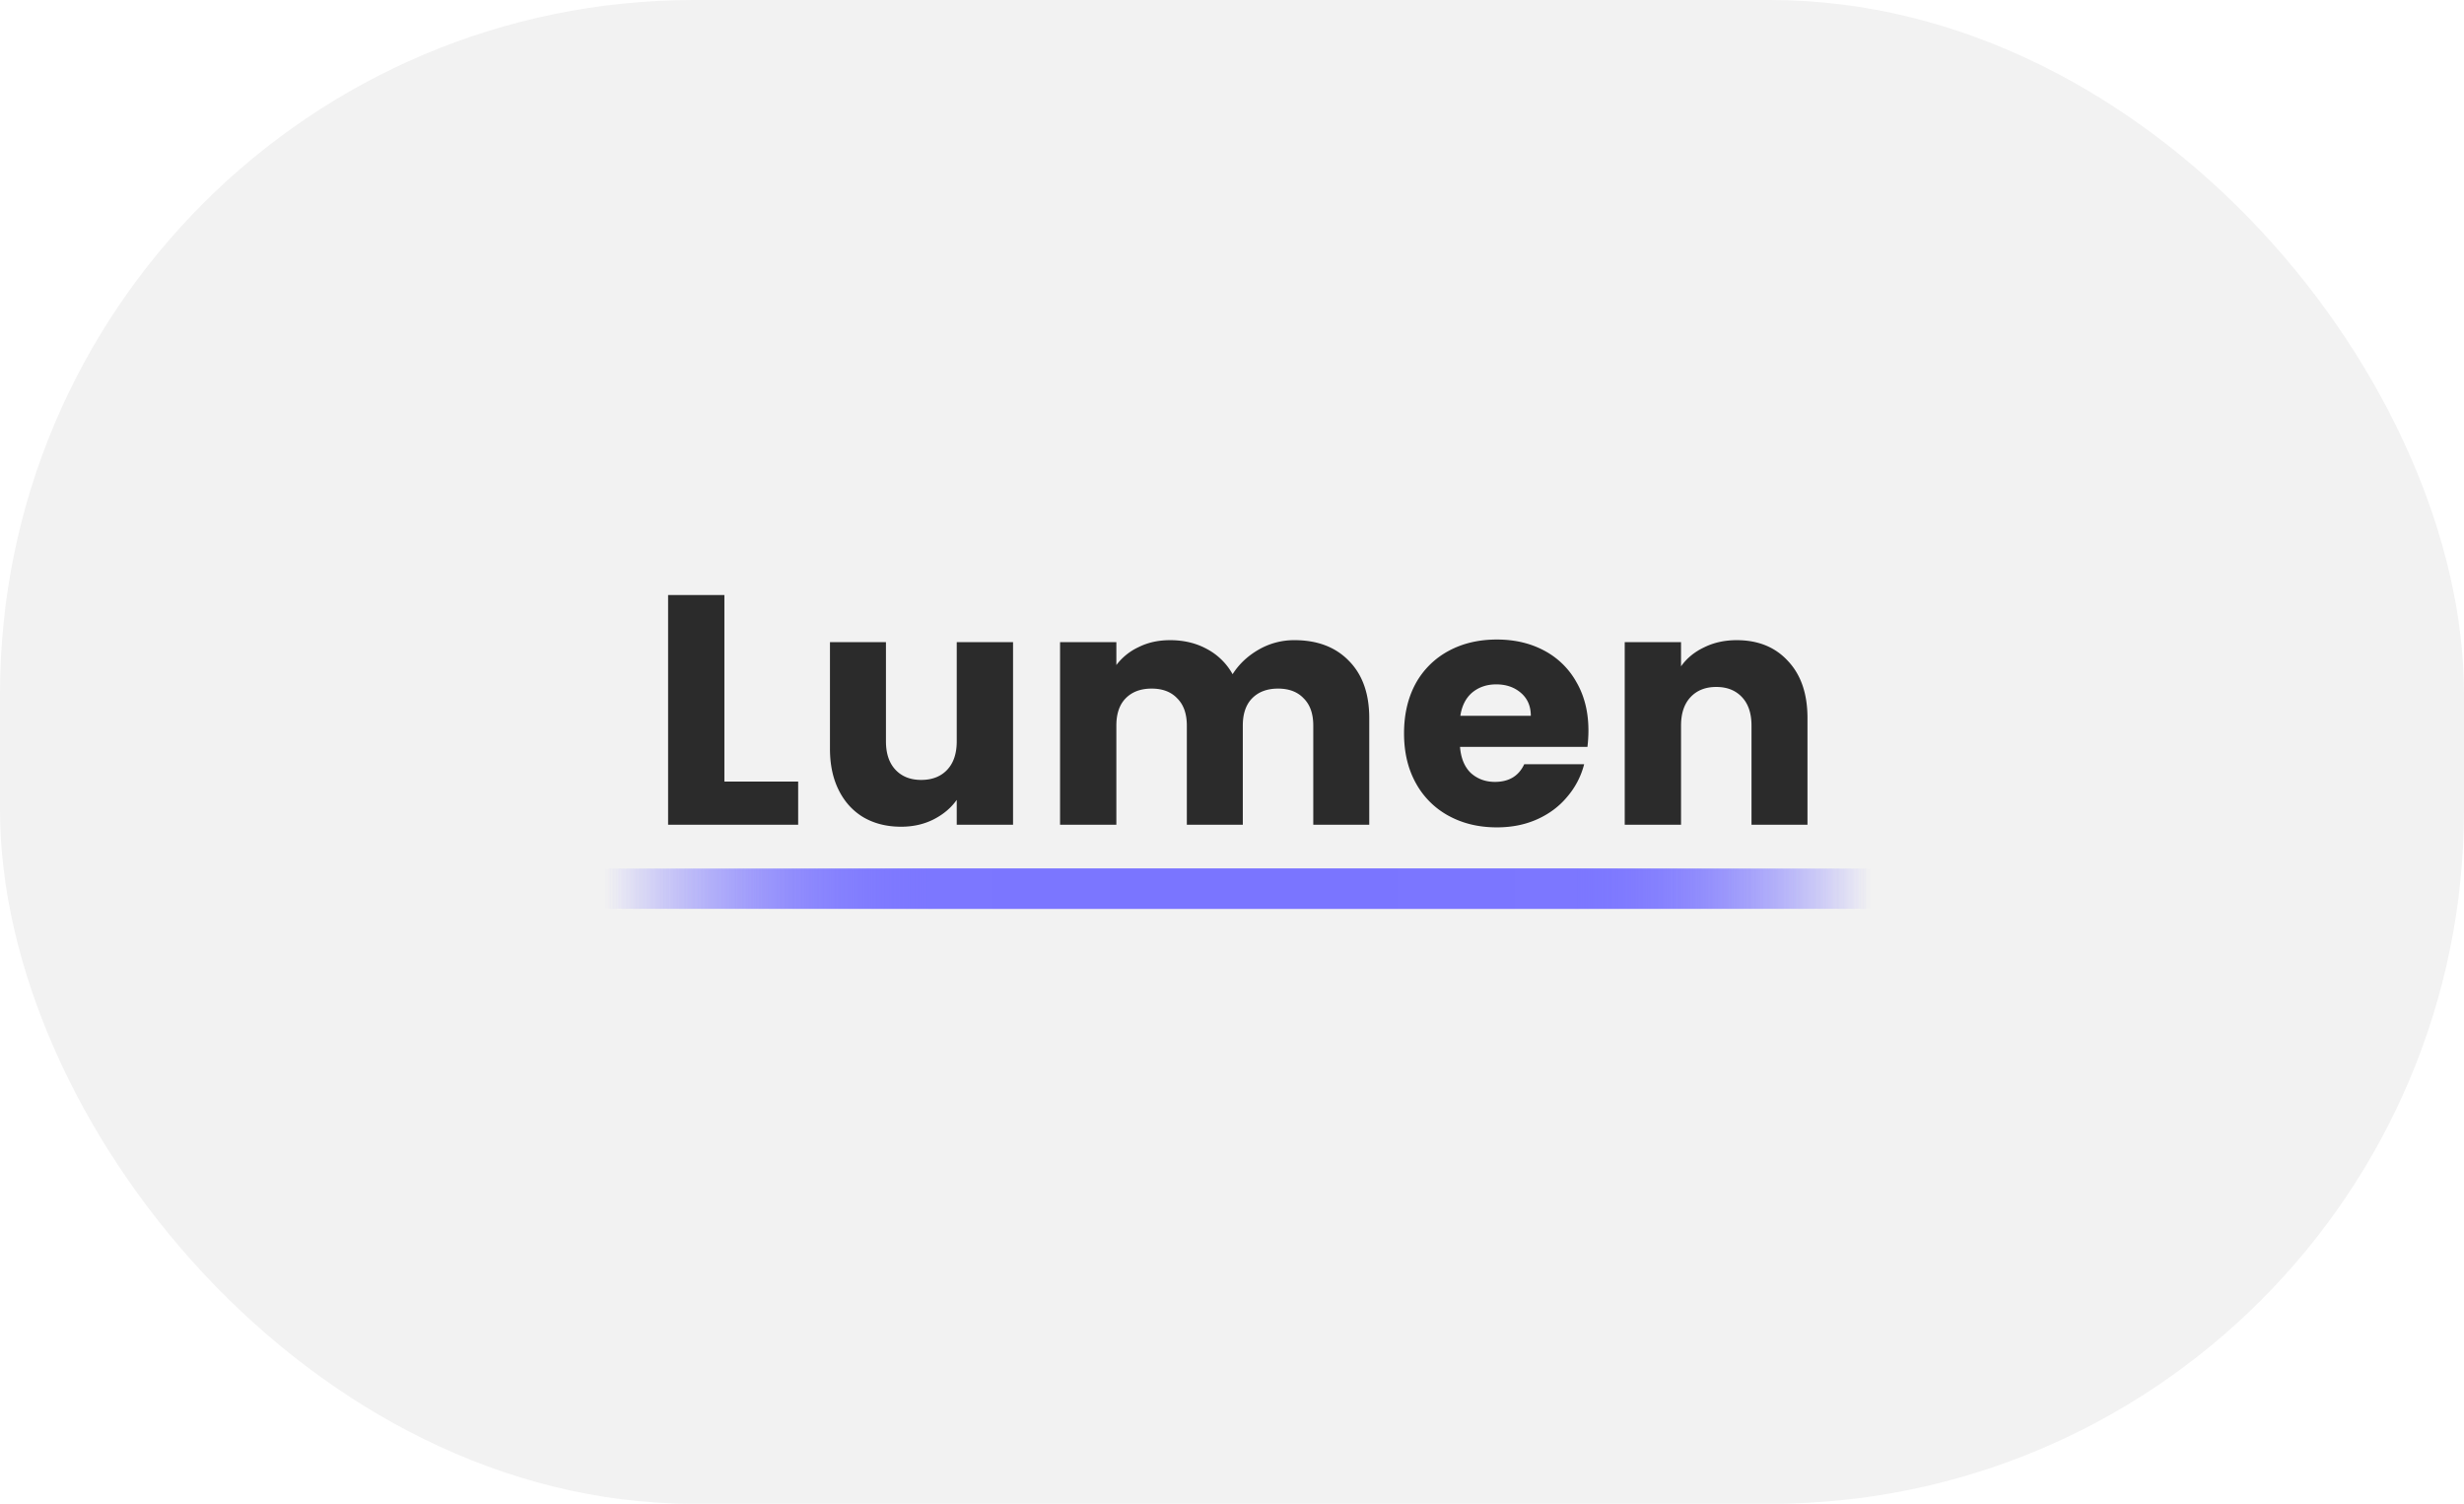 <svg xmlns="http://www.w3.org/2000/svg" width="213" height="130" fill="none"><rect width="213" height="130" fill="#F2F2F2" rx="60"/><path fill="#2B2B2B" d="M150.127 55.34q2.79 0 4.441 1.81 1.679 1.783 1.679 4.923v9.222h-4.839v-8.572q0-1.584-.825-2.46-.826-.878-2.221-.878-1.394 0-2.22.877-.825.877-.825 2.461v8.572h-4.868V55.51h4.868v2.093q.74-1.047 1.992-1.64 1.253-.623 2.818-.623M137.312 63.15q0 .678-.085 1.414h-11.016q.114 1.47.939 2.263.855.764 2.078.764 1.822 0 2.534-1.528h5.18a6.95 6.95 0 0 1-1.451 2.8q-1.025 1.245-2.591 1.953-1.564.707-3.501.707-2.334 0-4.156-.99a7.07 7.07 0 0 1-2.846-2.829q-1.025-1.84-1.025-4.3t.996-4.3a7.06 7.06 0 0 1 2.847-2.829q1.821-.99 4.184-.99 2.306 0 4.099.962a6.84 6.84 0 0 1 2.79 2.744q1.024 1.782 1.024 4.159m-4.981-1.273q0-1.245-.854-1.98-.854-.736-2.135-.736-1.224 0-2.078.707-.826.706-1.024 2.008zM111.904 55.34q2.96 0 4.696 1.782 1.765 1.782 1.765 4.95v9.223h-4.839v-8.572q0-1.526-.825-2.348-.798-.849-2.221-.848-1.422 0-2.248.848-.797.82-.797 2.348v8.572h-4.839v-8.572q0-1.526-.826-2.348-.797-.849-2.22-.848-1.423 0-2.249.848-.797.82-.797 2.348v8.572h-4.867V55.51h4.867v1.98a5.1 5.1 0 0 1 1.936-1.556q1.195-.594 2.704-.594 1.793 0 3.188.764a5.47 5.47 0 0 1 2.22 2.178q.826-1.302 2.249-2.122a6.1 6.1 0 0 1 3.103-.82M87.573 55.512v15.785h-4.868v-2.15q-.74 1.046-2.021 1.697-1.252.623-2.79.623-1.821 0-3.216-.792-1.395-.82-2.163-2.348-.77-1.528-.769-3.593v-9.222h4.84v8.571q0 1.584.825 2.461t2.22.877q1.423 0 2.249-.877.825-.877.825-2.46v-8.572zM62.62 67.562h6.377v3.734H57.753V51.437h4.867z"/><g filter="url(#a)"><path fill="url(#b)" d="M161.743 75.086h3.478v109.486h-3.478z" transform="rotate(90 161.743 75.086)"/></g><g filter="url(#c)"><path fill="url(#d)" d="M161.743 75.086h3.478v109.486h-3.478z" transform="rotate(90 161.743 75.086)"/></g><defs><linearGradient id="b" x1="163.482" x2="163.482" y1="75.086" y2="184.572" gradientUnits="userSpaceOnUse"><stop stop-color="#7C77FF" stop-opacity="0"/><stop offset=".235" stop-color="#7C77FF"/><stop offset=".42" stop-color="#7A75FF"/><stop offset=".555" stop-color="#7A75FF"/><stop offset=".74" stop-color="#7C77FF"/><stop offset="1" stop-color="#7C77FF" stop-opacity="0"/></linearGradient><linearGradient id="d" x1="163.482" x2="163.482" y1="75.086" y2="184.572" gradientUnits="userSpaceOnUse"><stop stop-color="#7C77FF" stop-opacity="0"/><stop offset=".235" stop-color="#7C77FF"/><stop offset=".42" stop-color="#7A75FF"/><stop offset=".555" stop-color="#7A75FF"/><stop offset=".74" stop-color="#7C77FF"/><stop offset="1" stop-color="#7C77FF" stop-opacity="0"/></linearGradient><filter id="a" width="113.047" height="7.037" x="50.477" y="73.306" color-interpolation-filters="sRGB" filterUnits="userSpaceOnUse"><feFlood flood-opacity="0" result="BackgroundImageFix"/><feBlend in="SourceGraphic" in2="BackgroundImageFix" result="shape"/><feGaussianBlur result="effect1_foregroundBlur_1870_87814" stdDeviation=".89"/></filter><filter id="c" width="113.047" height="7.037" x="50.477" y="73.306" color-interpolation-filters="sRGB" filterUnits="userSpaceOnUse"><feFlood flood-opacity="0" result="BackgroundImageFix"/><feBlend in="SourceGraphic" in2="BackgroundImageFix" result="shape"/><feGaussianBlur result="effect1_foregroundBlur_1870_87814" stdDeviation=".89"/></filter></defs></svg>